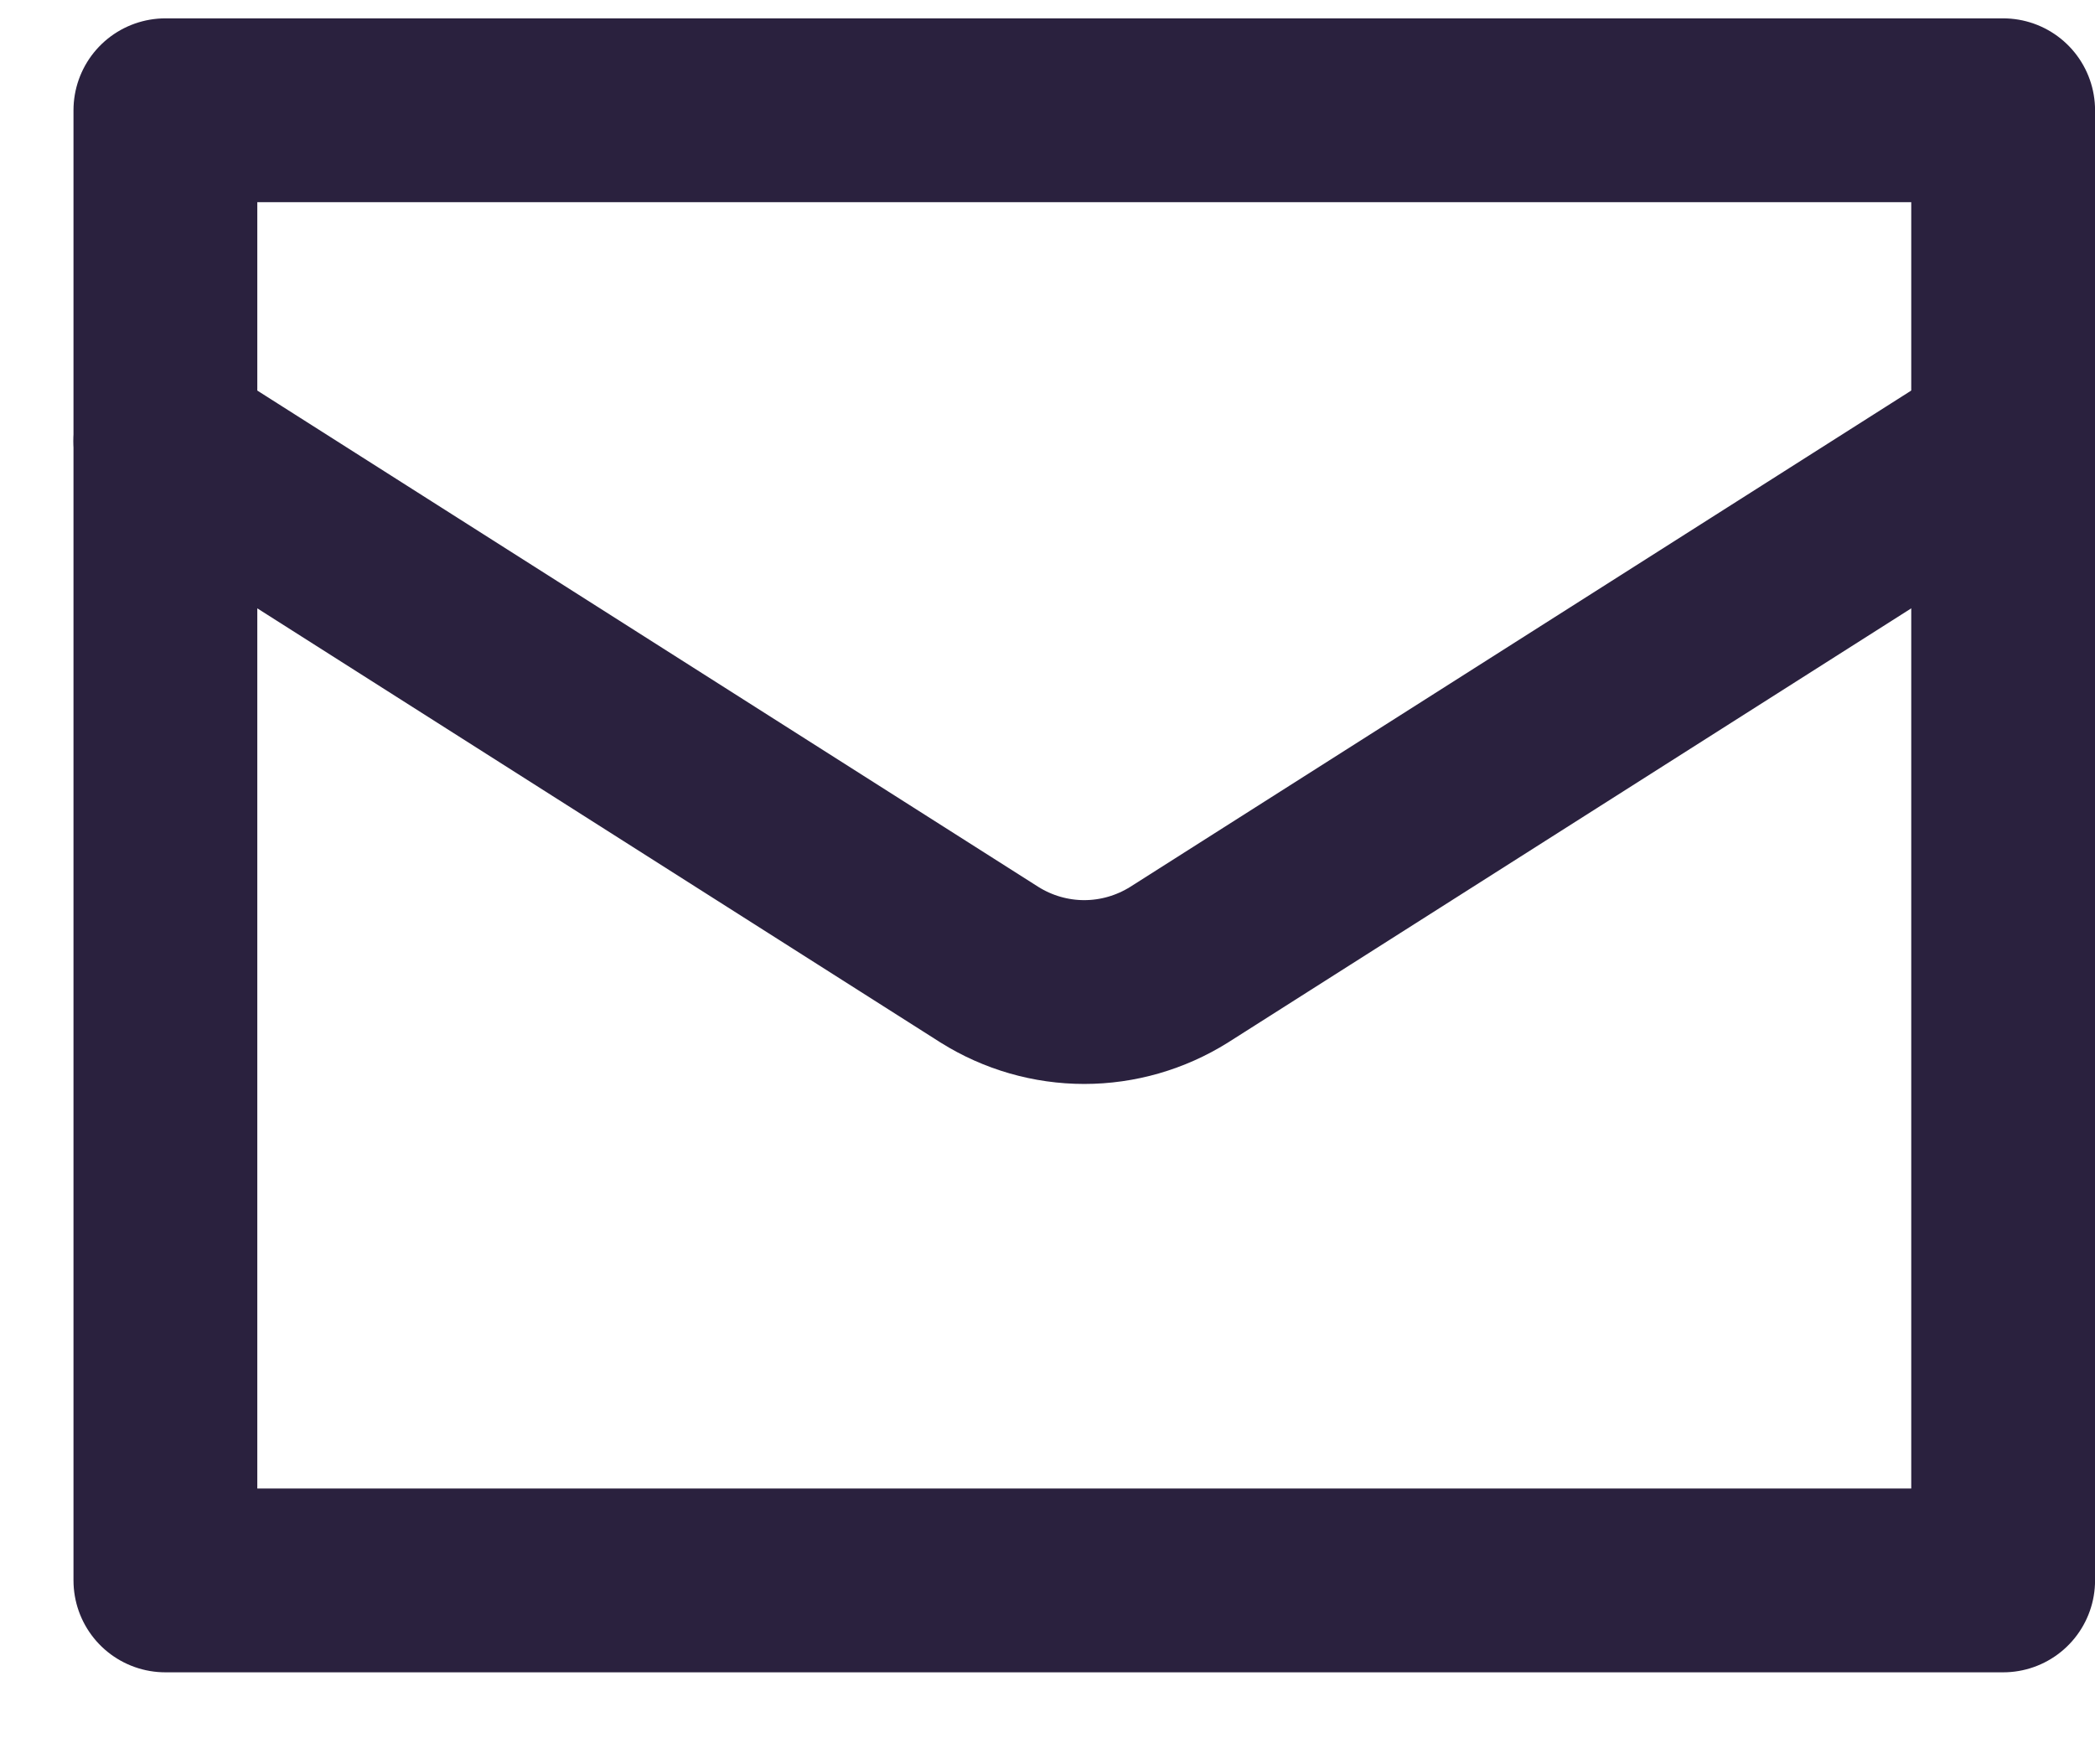 <?xml version="1.0" encoding="UTF-8"?> <svg xmlns="http://www.w3.org/2000/svg" width="19" height="16" viewBox="0 0 19 16" fill="none"><rect x="1.5" y="1" width="16.667" height="13.333" stroke="#2A213E" stroke-width="1.667" stroke-linecap="round" stroke-linejoin="round"></rect><path d="M18.167 4L10.692 8.75C10.434 8.911 10.137 8.997 9.833 8.997C9.53 8.997 9.232 8.911 8.975 8.75L1.5 4" stroke="#2A213E" stroke-width="1.667" stroke-linecap="round" stroke-linejoin="round"></path></svg> 